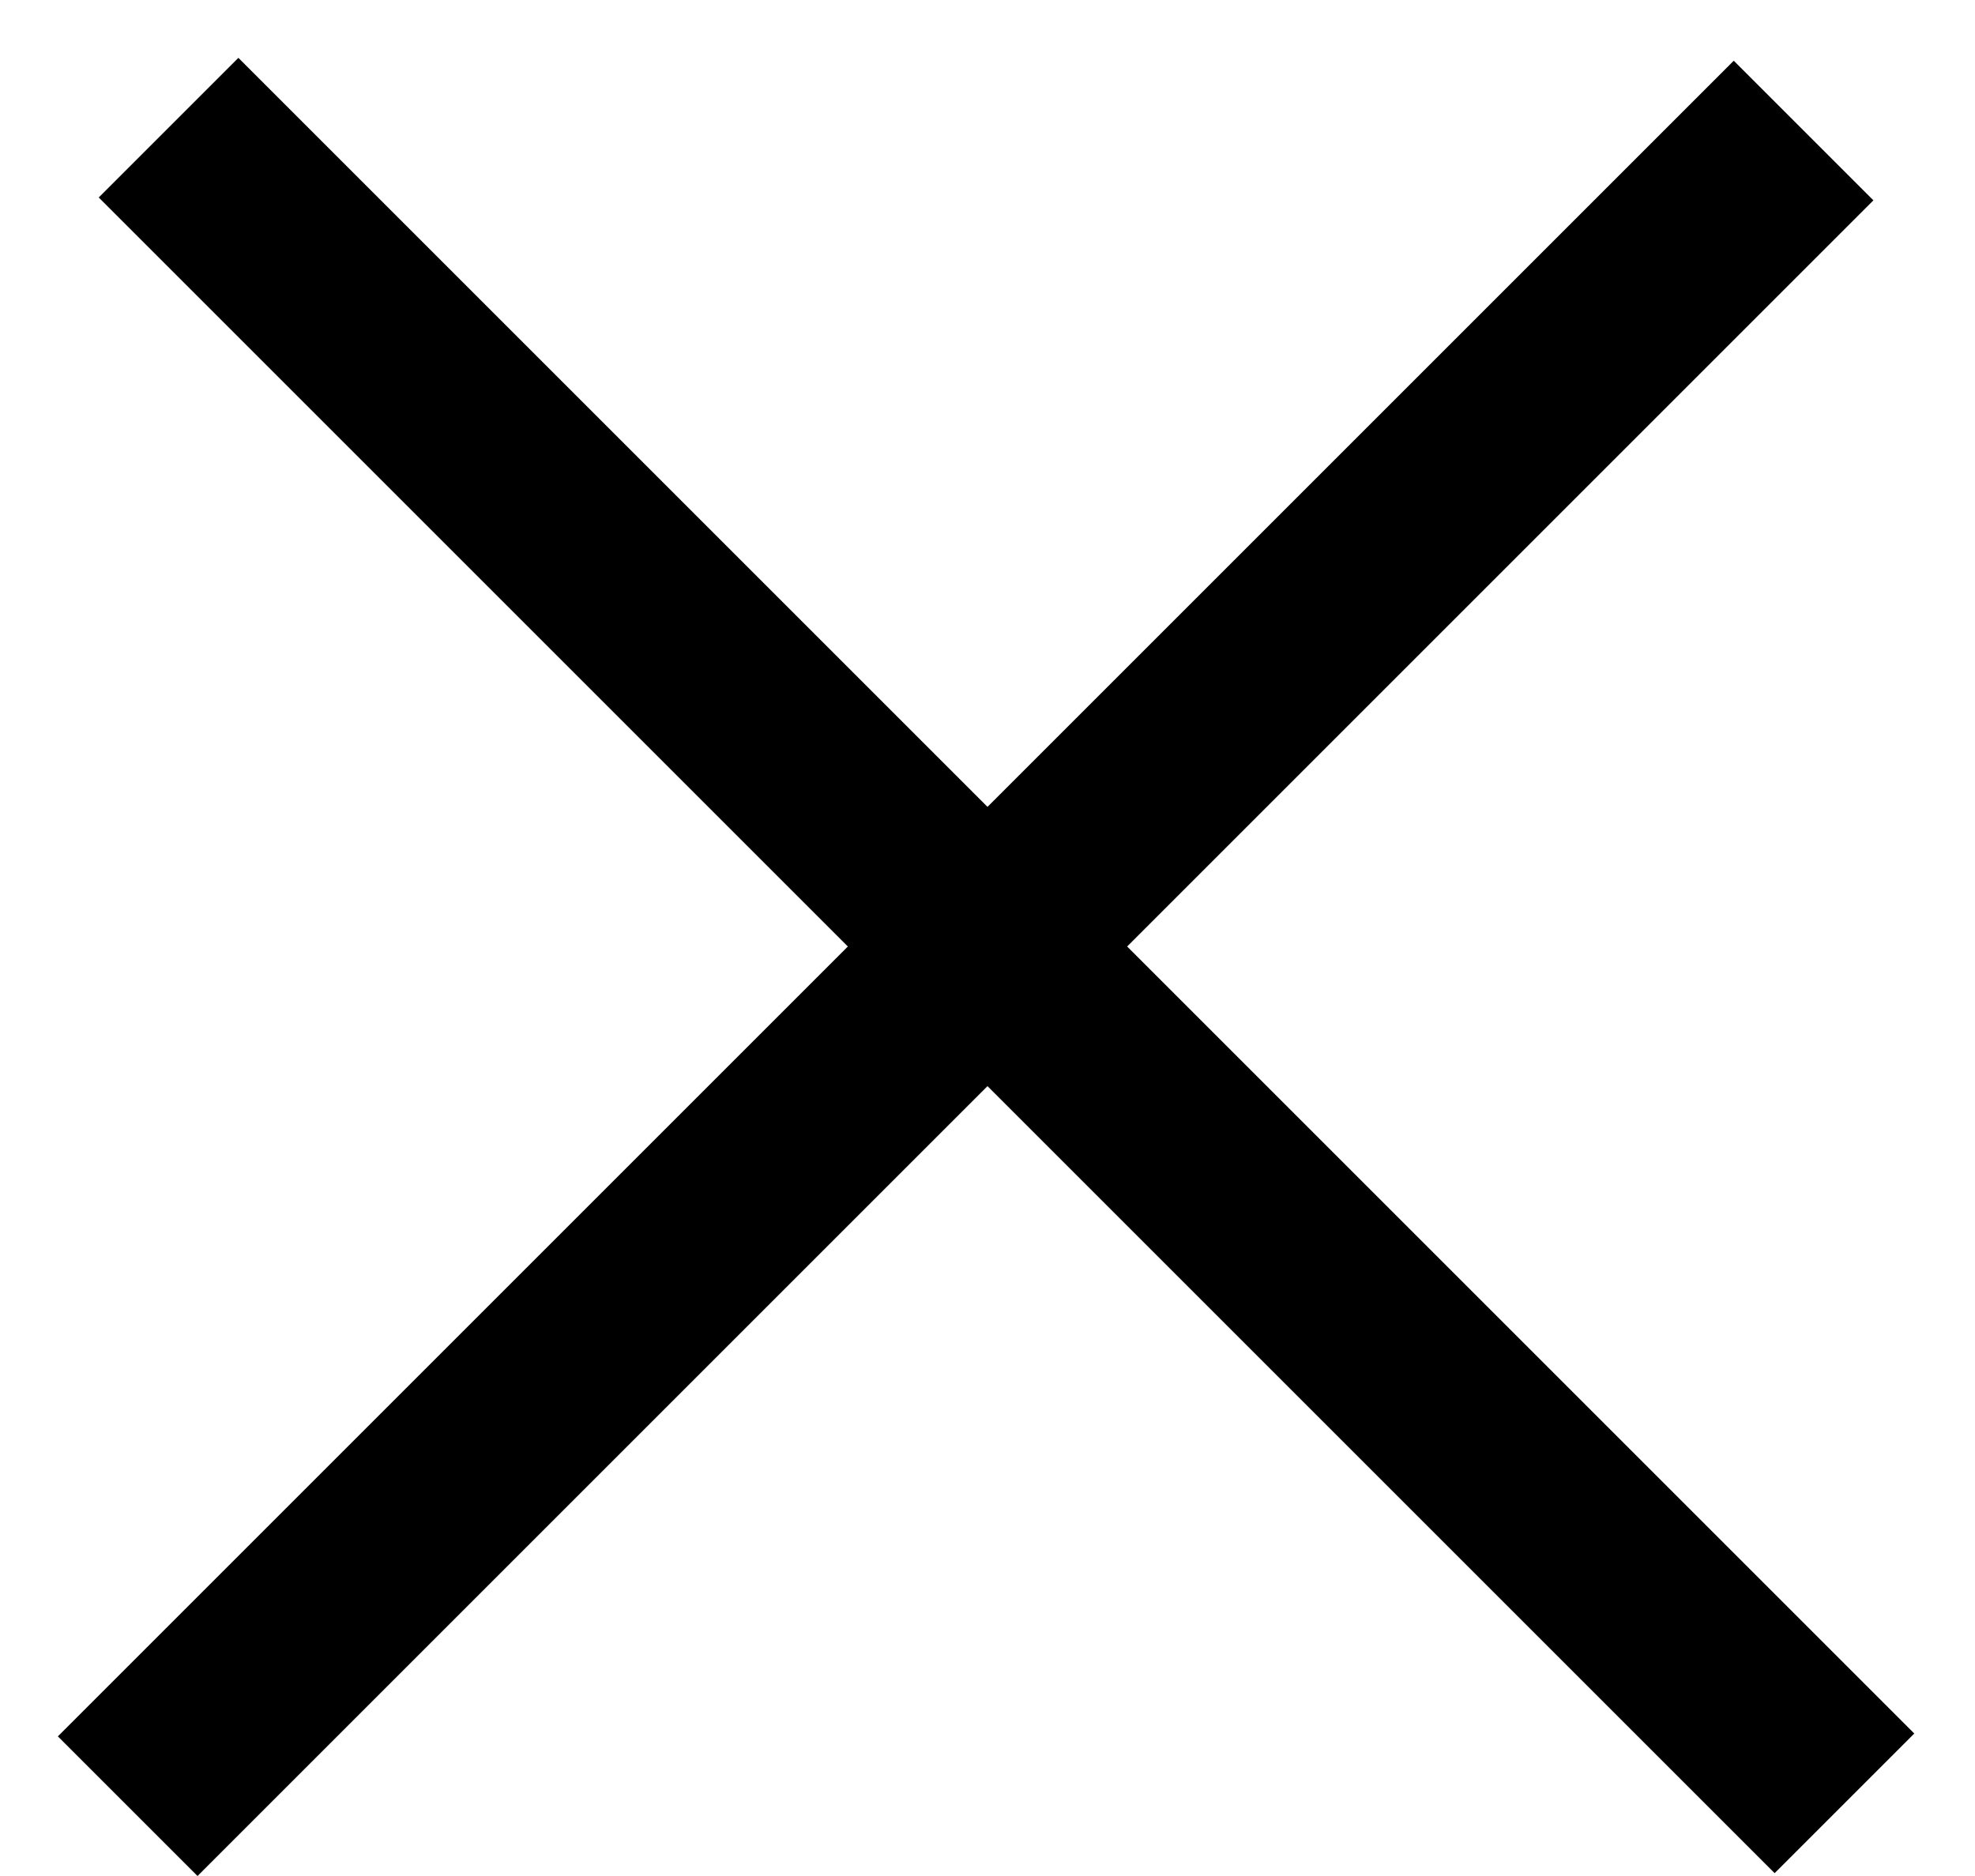 <svg width="20" height="19" viewBox="0 0 20 19" fill="none" xmlns="http://www.w3.org/2000/svg">
<line x1="1.707" y1="1.293" x2="18.678" y2="18.264" stroke="black" stroke-width="2"/>
<line x1="1.293" y1="18.293" x2="18.264" y2="1.322" stroke="black" stroke-width="2"/>
</svg>
